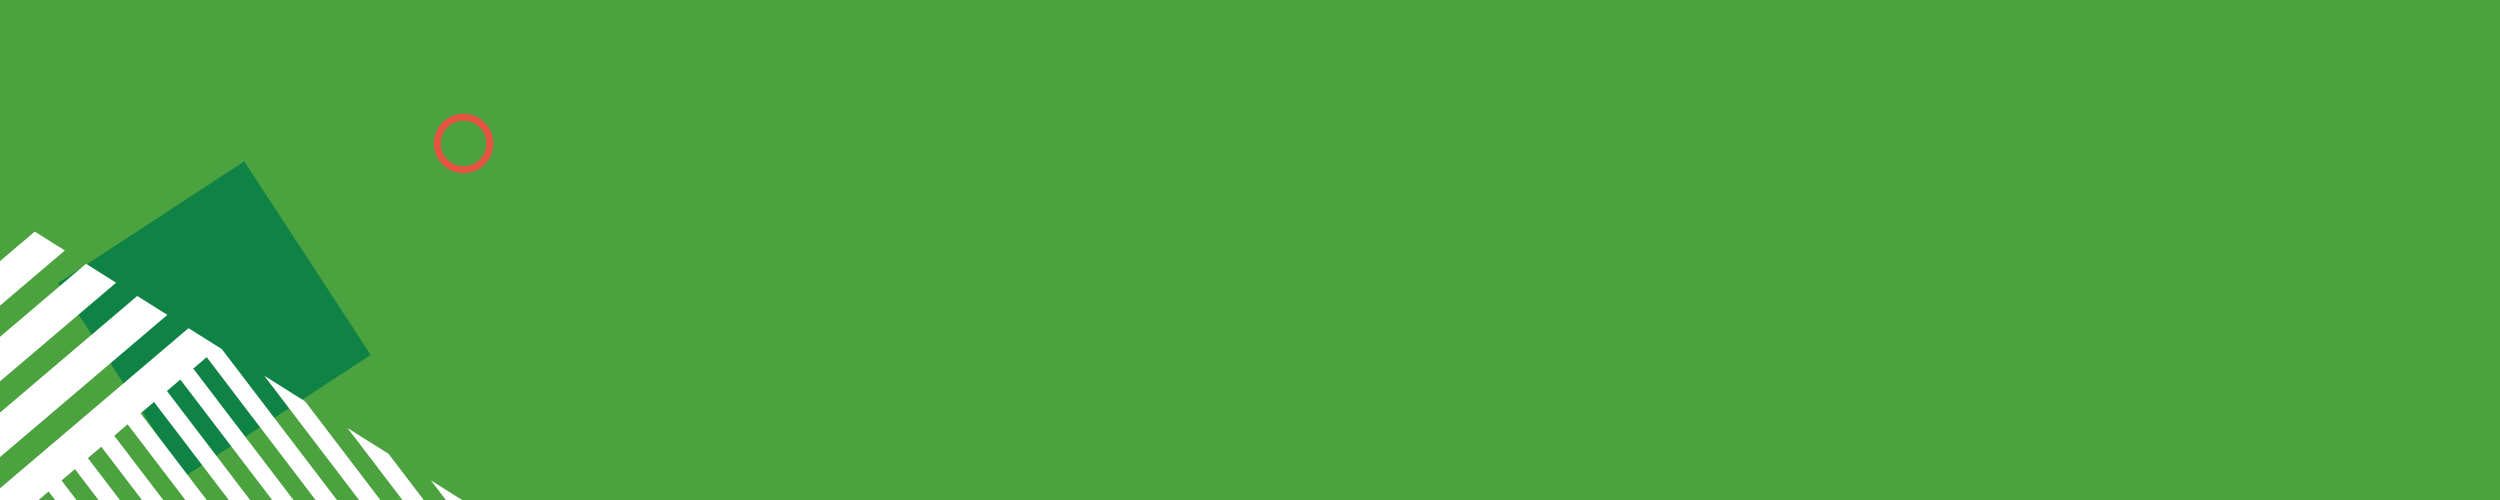 <?xml version="1.0" encoding="UTF-8"?>
<svg id="Layer_1" data-name="Layer 1" xmlns="http://www.w3.org/2000/svg" xmlns:xlink="http://www.w3.org/1999/xlink" viewBox="0 0 2000 400">
  <defs>
    <style>
      .cls-1 {
        fill: #4ba23f;
      }

      .cls-1, .cls-2, .cls-3, .cls-4, .cls-5 {
        stroke-width: 0px;
      }

      .cls-2 {
        fill: #0e8345;
      }

      .cls-3 {
        fill: none;
      }

      .cls-6 {
        clip-path: url(#clippath);
      }

      .cls-4 {
        fill: #e65342;
      }

      .cls-5 {
        fill: #fff;
      }
    </style>
    <clipPath id="clippath">
      <rect class="cls-3" x="23.89" y="99.55" width="240.12" height="600.91" transform="translate(-271.35 309.16) rotate(-57.87)"/>
    </clipPath>
  </defs>
  <rect class="cls-1" width="2000" height="400"/>
  <rect class="cls-2" x="82.48" y="162.73" width="178" height="184.93" transform="translate(454.63 375.03) rotate(146.84)"/>
  <g id="Layer_1-2" data-name="Layer 1-2">
    <g class="cls-6">
      <g>
        <rect class="cls-5" x="-103.97" y="220.79" width="189.88" height="27.12" transform="translate(-153.88 49.9) rotate(-40.35)"/>
        <rect class="cls-5" x="-77.34" y="253.72" width="201.73" height="27.12" transform="translate(-167.45 78.81) rotate(-40.35)"/>
        <rect class="cls-5" x="-50.04" y="288.46" width="207.98" height="27.12" transform="translate(-182.71 106.78) rotate(-40.35)"/>
        <polygon class="cls-5" points="176.06 276.65 158.51 255.99 -6.05 395.78 11.5 416.45 38.88 393.18 137.55 522.56 148.33 514.33 49.24 384.4 59.96 375.28 159.51 505.81 170.29 497.58 70.31 366.49 81.04 357.37 181.47 489.07 192.25 480.83 91.39 348.59 102.11 339.47 203.43 472.32 214.21 464.09 112.46 330.68 123.2 321.56 225.39 455.58 236.17 447.34 133.54 312.78 144.28 303.66 336.39 555.6 347.17 547.37 154.61 294.87 165.35 285.75 358.35 538.85 369.13 530.63 175.69 276.97 176.06 276.65"/>
        <rect class="cls-5" x="279.4" y="223.34" width="13.56" height="328.25" transform="translate(-176.34 252.9) rotate(-37.33)"/>
        <rect class="cls-5" x="301.36" y="206.61" width="13.56" height="328.25" transform="translate(-161.69 262.79) rotate(-37.33)"/>
        <rect class="cls-5" x="323.32" y="189.85" width="13.56" height="328.25" transform="translate(-147.03 272.67) rotate(-37.33)"/>
      </g>
    </g>
  </g>
  <g id="Layer_1-2-2" data-name="Layer 1-2">
    <path class="cls-4" d="M347.13,114.77c0,13.12,10.64,23.76,23.76,23.76s23.76-10.64,23.76-23.76-10.64-23.76-23.76-23.76-23.76,10.64-23.76,23.76ZM389.15,114.77c0,10.09-8.18,18.27-18.27,18.27s-18.26-8.19-18.26-18.27,8.18-18.27,18.27-18.27,18.27,8.18,18.27,18.27h0Z"/>
  </g>
</svg>
